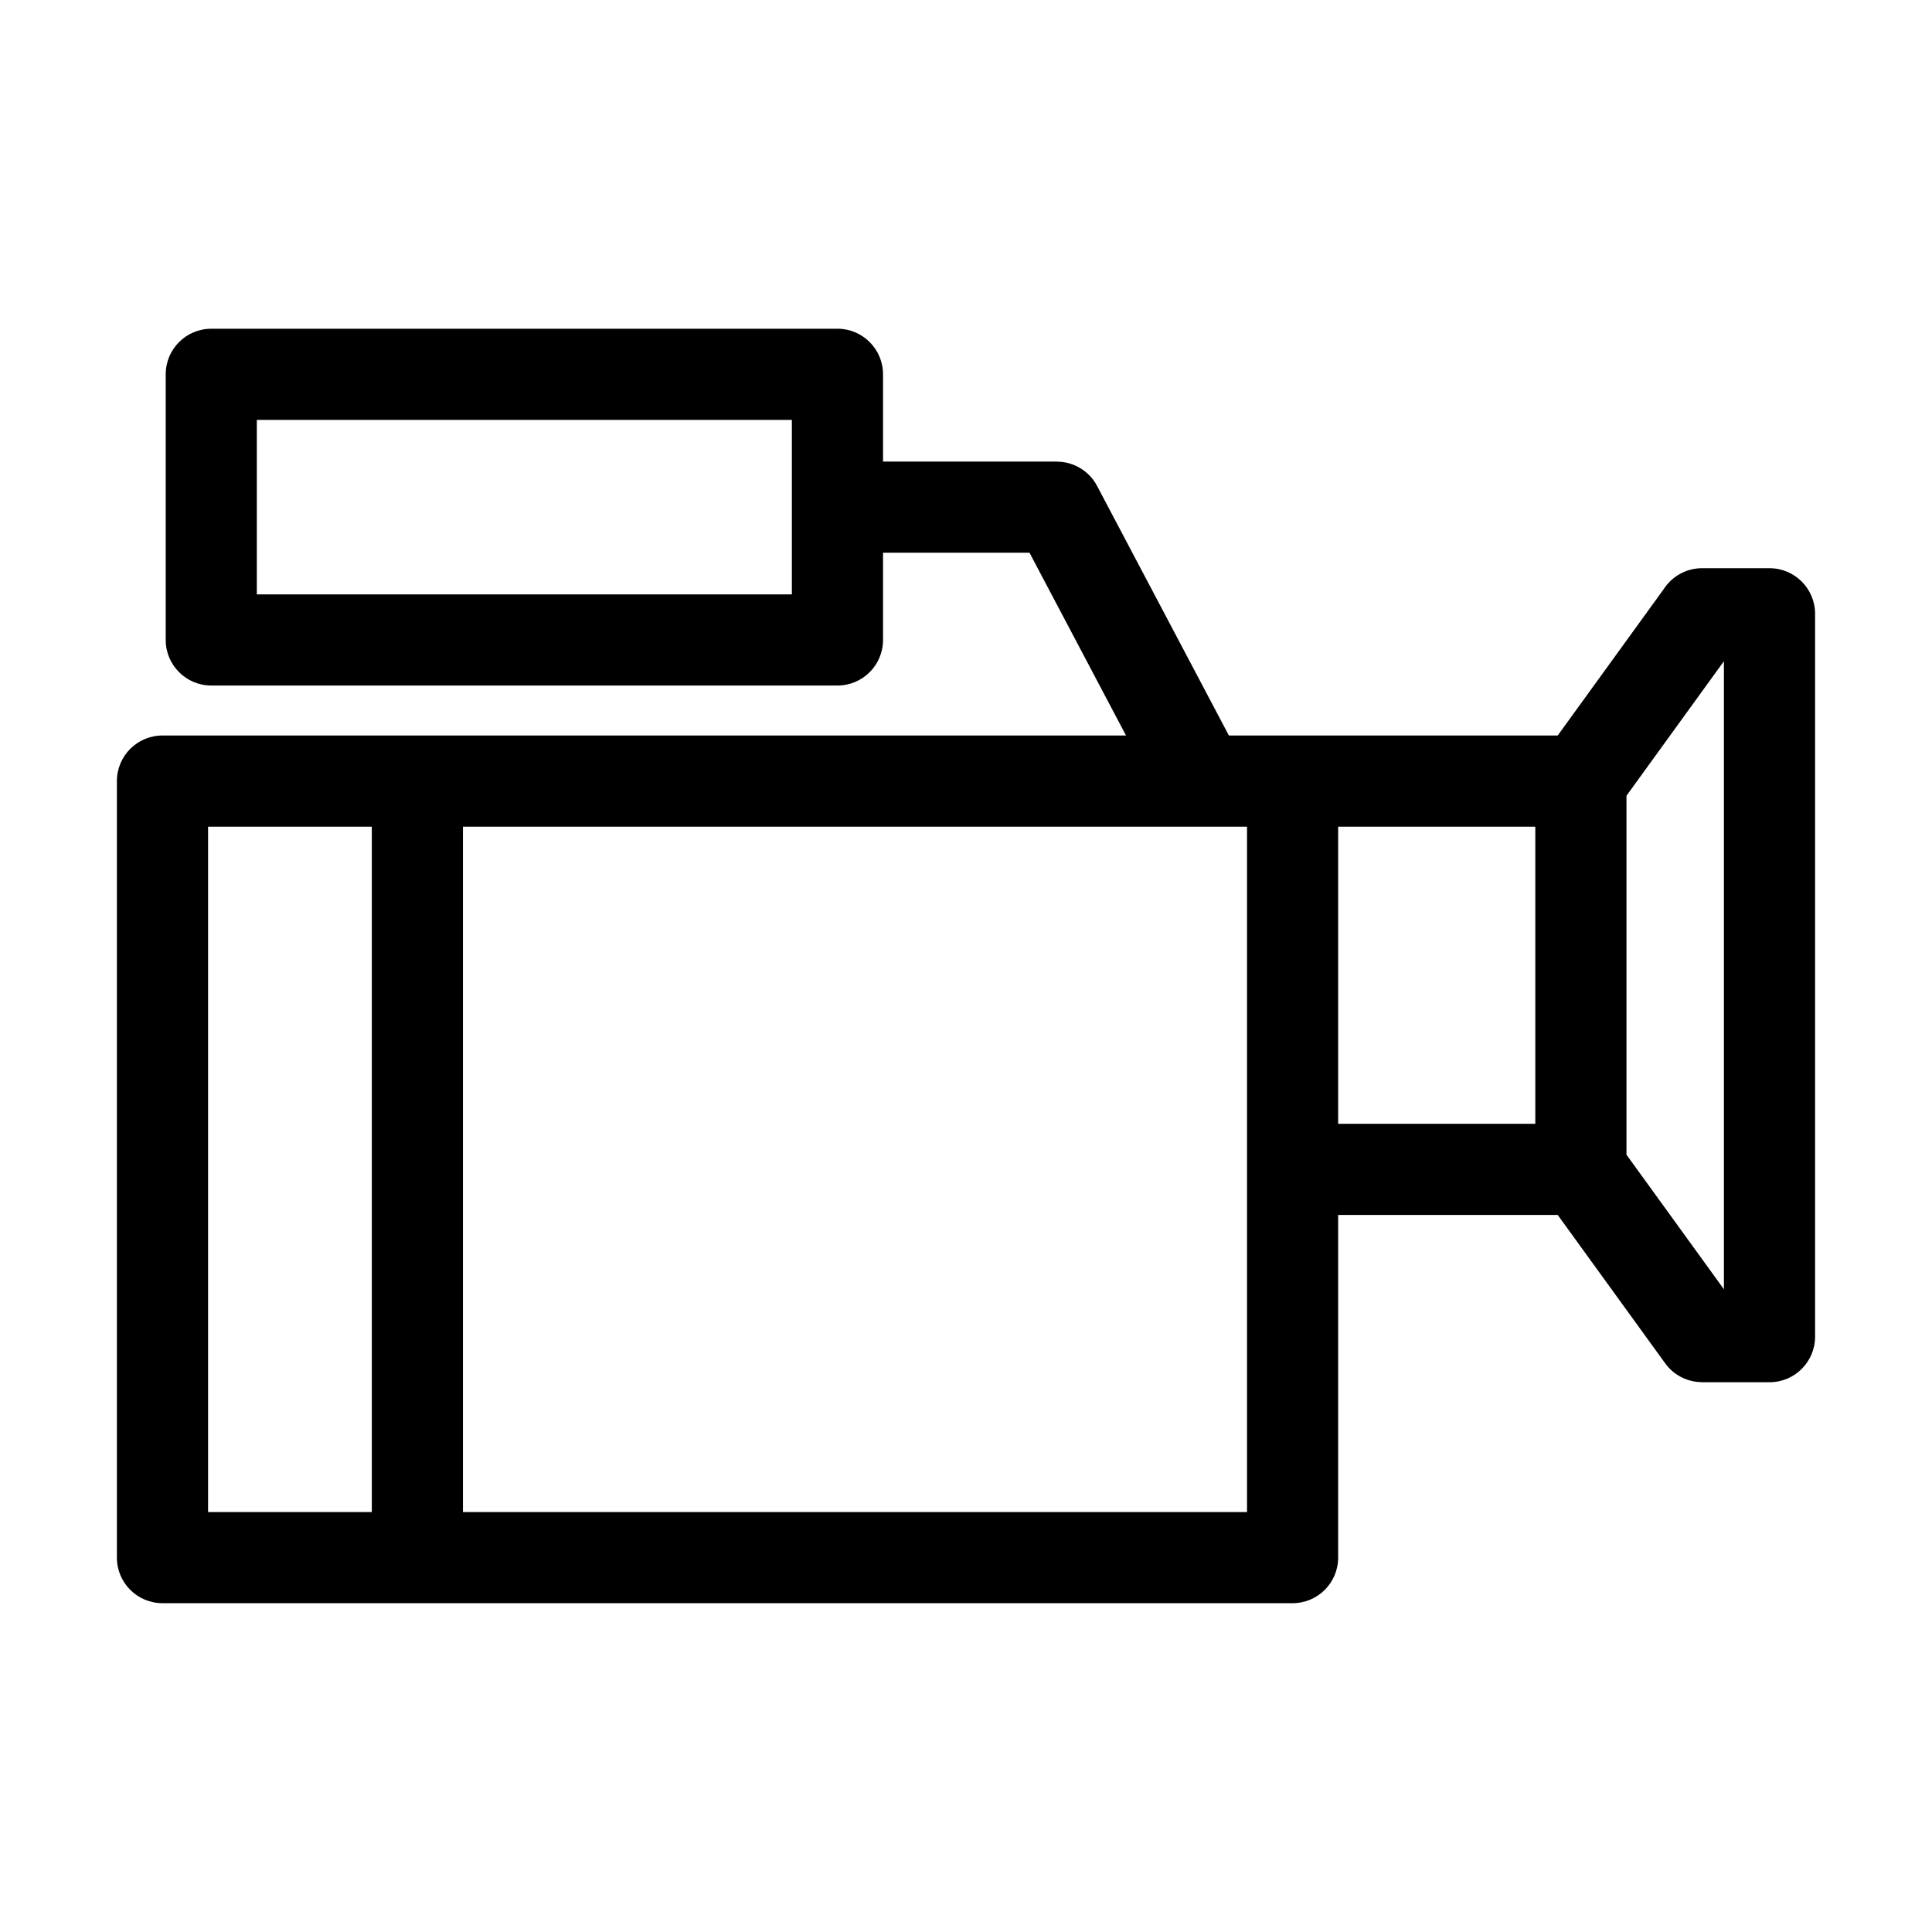 <?xml version="1.0" encoding="UTF-8"?>
<!-- Uploaded to: ICON Repo, www.iconrepo.com, Generator: ICON Repo Mixer Tools -->
<svg fill="#000000" width="800px" height="800px" version="1.1" viewBox="144 144 512 512" xmlns="http://www.w3.org/2000/svg">
 <path d="m187.06 338.92h255.35l-25.582-48.445h-38.816v23.117c0 6.672-5.41 12.078-12.078 12.078h-165.94c-6.672 0-12.078-5.41-12.078-12.078v-70.395c0-6.672 5.41-12.078 12.078-12.078h165.94c6.672 0 12.078 5.41 12.078 12.078v23.117h46.062v0.031c4.324 0 8.508 2.344 10.664 6.438l34.93 66.133h87.141l28.098-38.797c2.152-3.332 5.898-5.539 10.156-5.539h17.875c6.672 0 12.078 5.41 12.078 12.078v191.57c0 6.672-5.41 12.078-12.078 12.078h-17.875v-0.02c-3.731-0.008-7.41-1.73-9.766-4.988l-28.492-39.332h-58.18v90.816c0 6.672-5.41 12.078-12.078 12.078h-299.49c-6.672 0-12.078-5.41-12.078-12.078v-205.79c0-6.672 5.41-12.078 12.078-12.078zm55.473 205.79v-181.63h-43.391v181.63zm24.152-181.63v181.63h207.79v-181.63zm87.168-107.8h-141.79v46.242h141.79zm221.18 99.605v95.125l25.824 35.66v-166.45l-25.824 35.66zm-24.16 86.93v-78.738h-52.246v78.738z"/>
</svg>